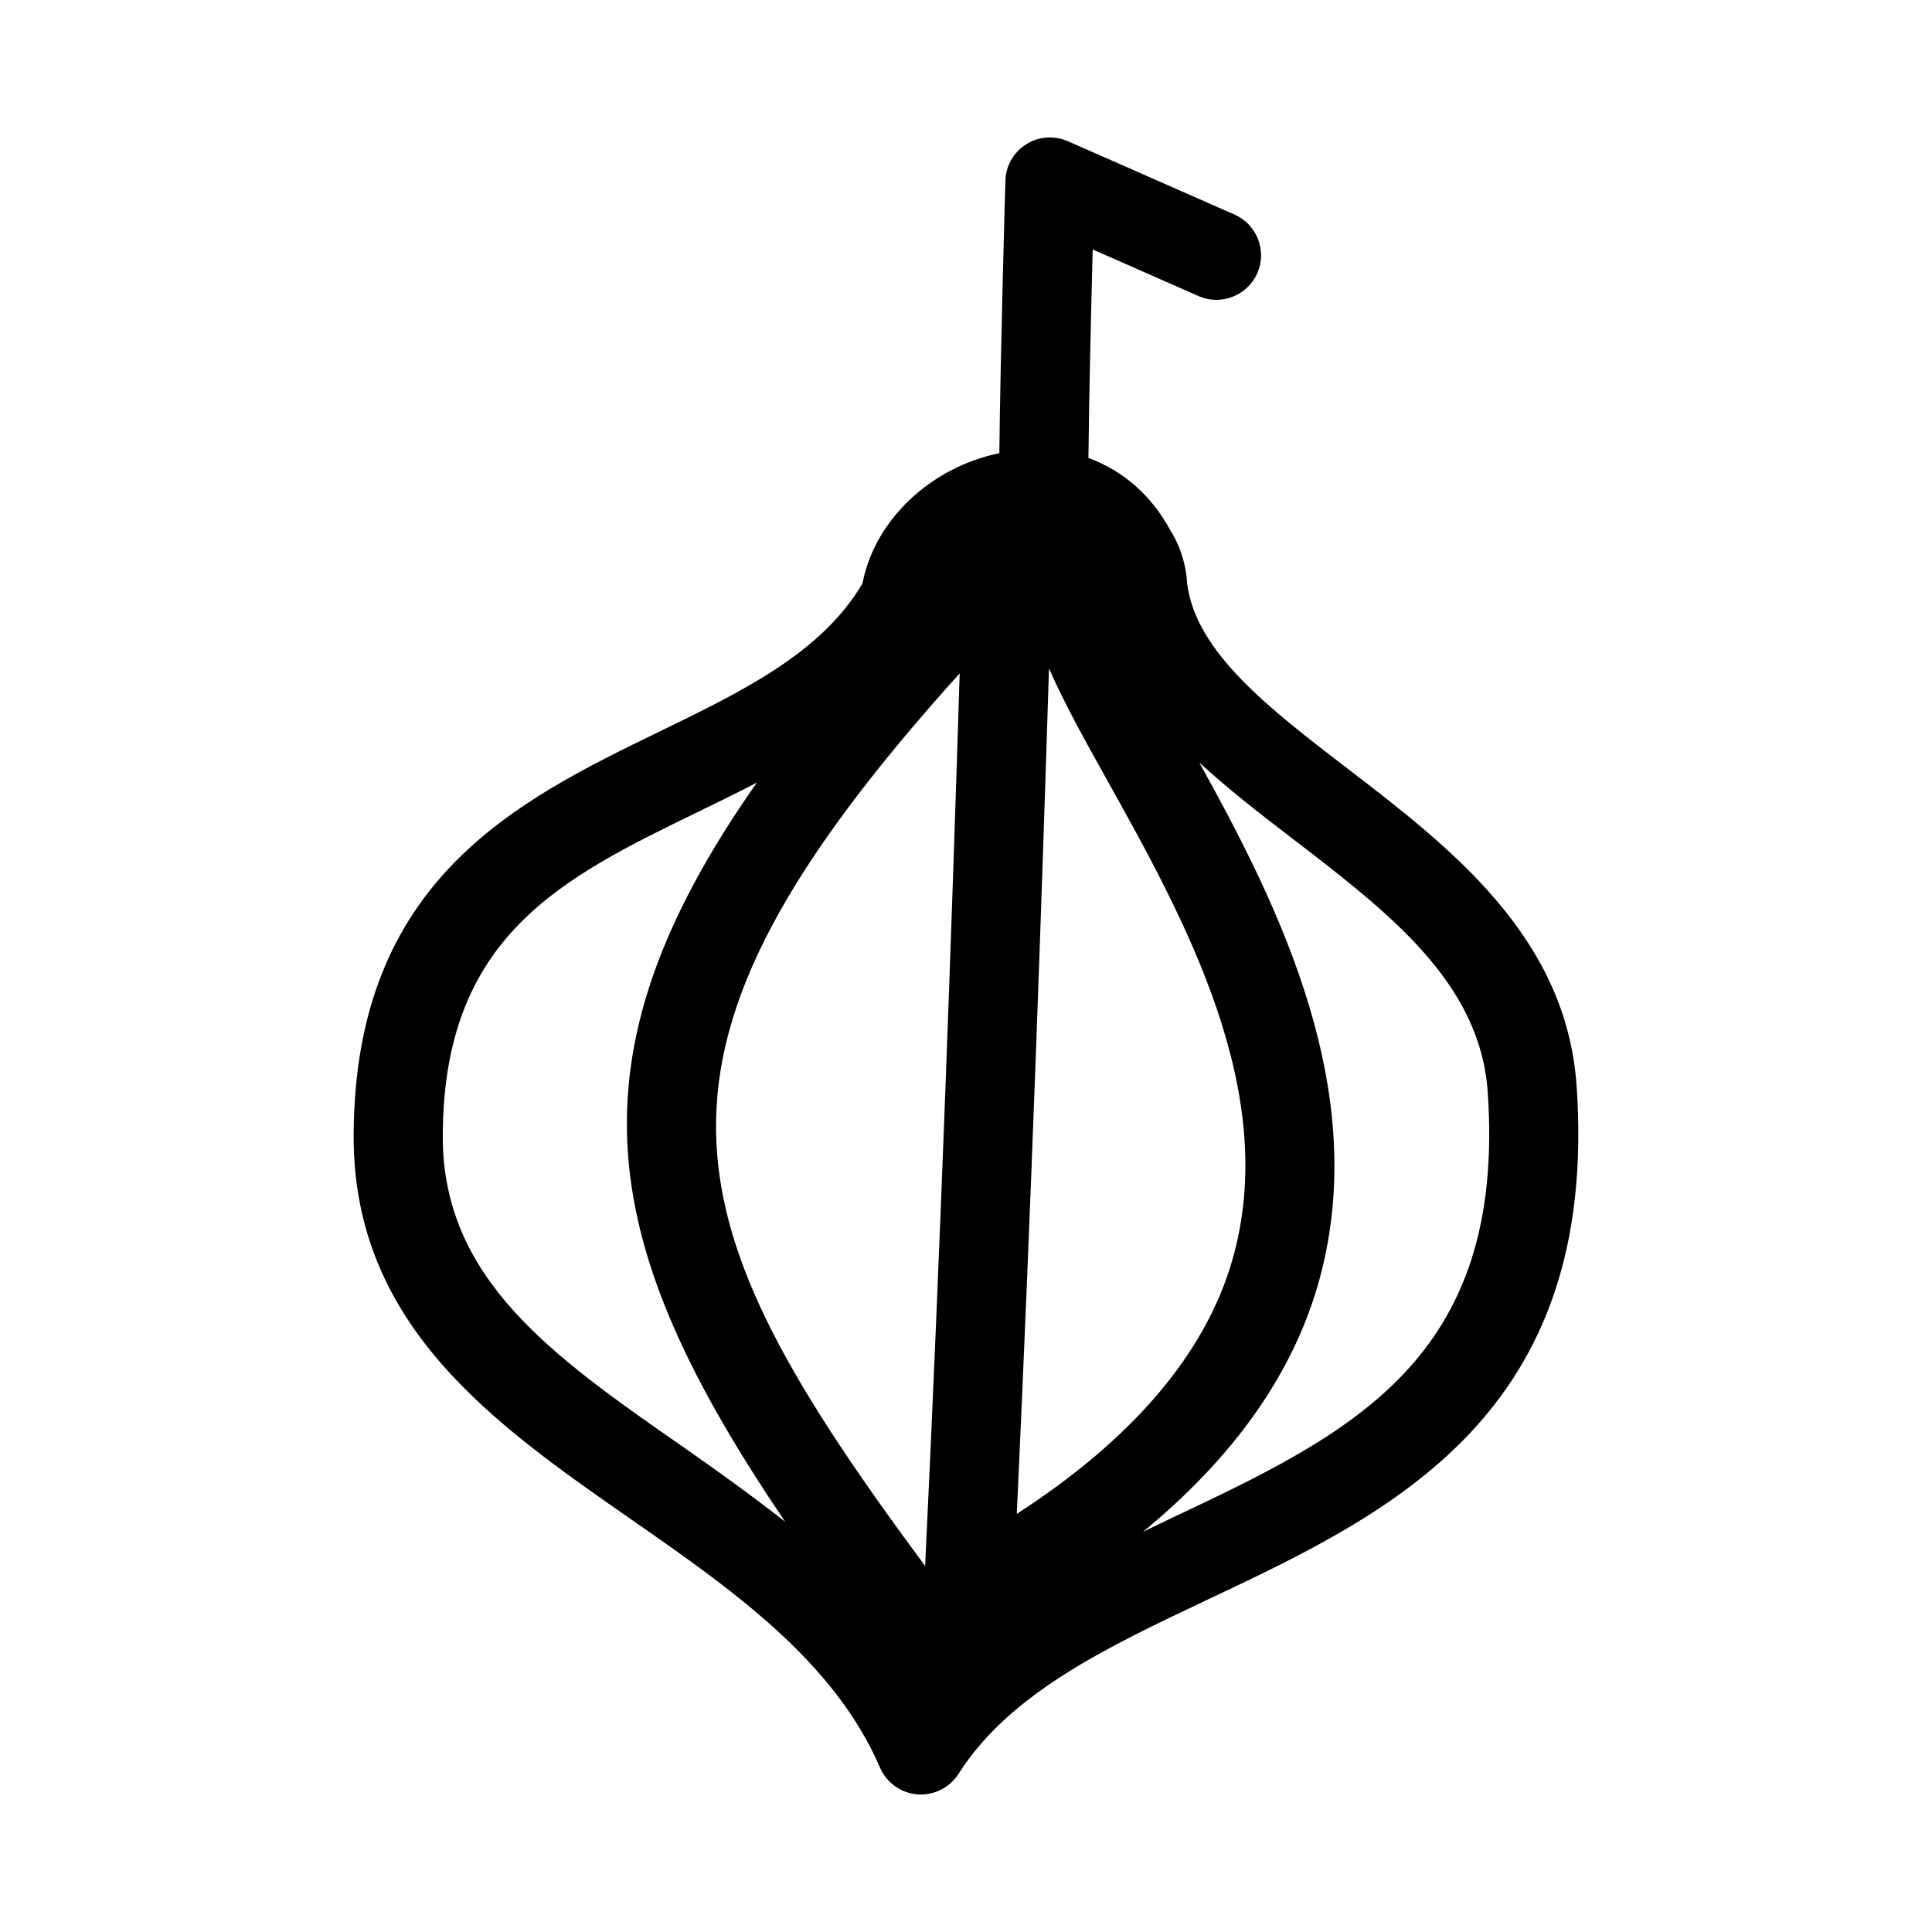 <?xml version="1.0" encoding="UTF-8"?>
<!-- Uploaded to: ICON Repo, www.svgrepo.com, Generator: ICON Repo Mixer Tools -->
<svg fill="#000000" width="800px" height="800px" version="1.1" viewBox="144 144 512 512" xmlns="http://www.w3.org/2000/svg">
 <path d="m237.72 445.07c-0.094 50.34 37.363 76.398 73.578 101.61 26.398 18.359 53.691 37.363 65.906 65.742 1.73 4.012 5.543 6.75 9.902 7.102 0.316 0.016 0.629 0.031 0.945 0.031 4.012 0 7.781-2.043 9.957-5.457 13.652-21.434 39.215-33.504 66.258-46.293 48.555-22.941 103.57-48.922 97.555-136.01-2.723-39.637-33.609-63.328-60.871-84.238-20.555-15.773-39.992-30.672-42.344-48.863-0.047-0.984-0.184-2.477-0.539-4.273-0.078-0.414-0.152-0.816-0.277-1.23-0.629-2.582-1.723-5.644-3.644-8.672-4.988-9.242-12.562-15.832-21.699-19.141 0.137-15.285 0.707-39.02 1.129-55.273l28.059 12.363c5.887 2.598 12.93-0.078 15.559-6.059 2.629-5.965-0.078-12.93-6.059-15.559l-44.141-19.434c-3.598-1.555-7.75-1.293-11.055 0.832-3.328 2.09-5.391 5.703-5.496 9.641-0.066 2.199-1.352 46.992-1.605 72.203-18.199 3.754-33.039 17.664-36.273 34.531-10.871 18.402-31.688 28.504-53.684 39.191-37.98 18.461-81.039 39.371-81.16 107.25zm175.74 100.12c3.742-80.328 6.606-162.02 8.531-224.05 4.055 9.223 9.535 19.074 15.137 29.113 20.68 37.07 46.418 83.211 33.379 127.92-7.219 24.762-26.469 47.234-57.047 67.02zm-15.133-222.74c-2.047 65.547-5.117 152.62-9.16 236.55-68.637-92.68-82.156-135.32 9.16-236.55zm88.246 43.832c25.555 19.617 49.691 38.129 51.691 67.145 4.891 70.988-36.332 90.465-84.086 113.02-2.43 1.148-4.856 2.348-7.293 3.508 23.668-19.441 39.316-41.223 46.297-65.195 14.812-50.848-10.336-100.71-31.352-138.68 7.691 7.082 16.25 13.691 24.742 20.203zm-157.36-7.227c5.125-2.492 10.277-5.023 15.371-7.66-51.934 73.797-41.668 123.29 7.496 195.89-8.895-6.957-18.074-13.59-27.289-20-34.086-23.723-63.523-44.203-63.453-82.195 0.102-53.105 31.508-68.371 67.875-86.039z"/>
</svg>